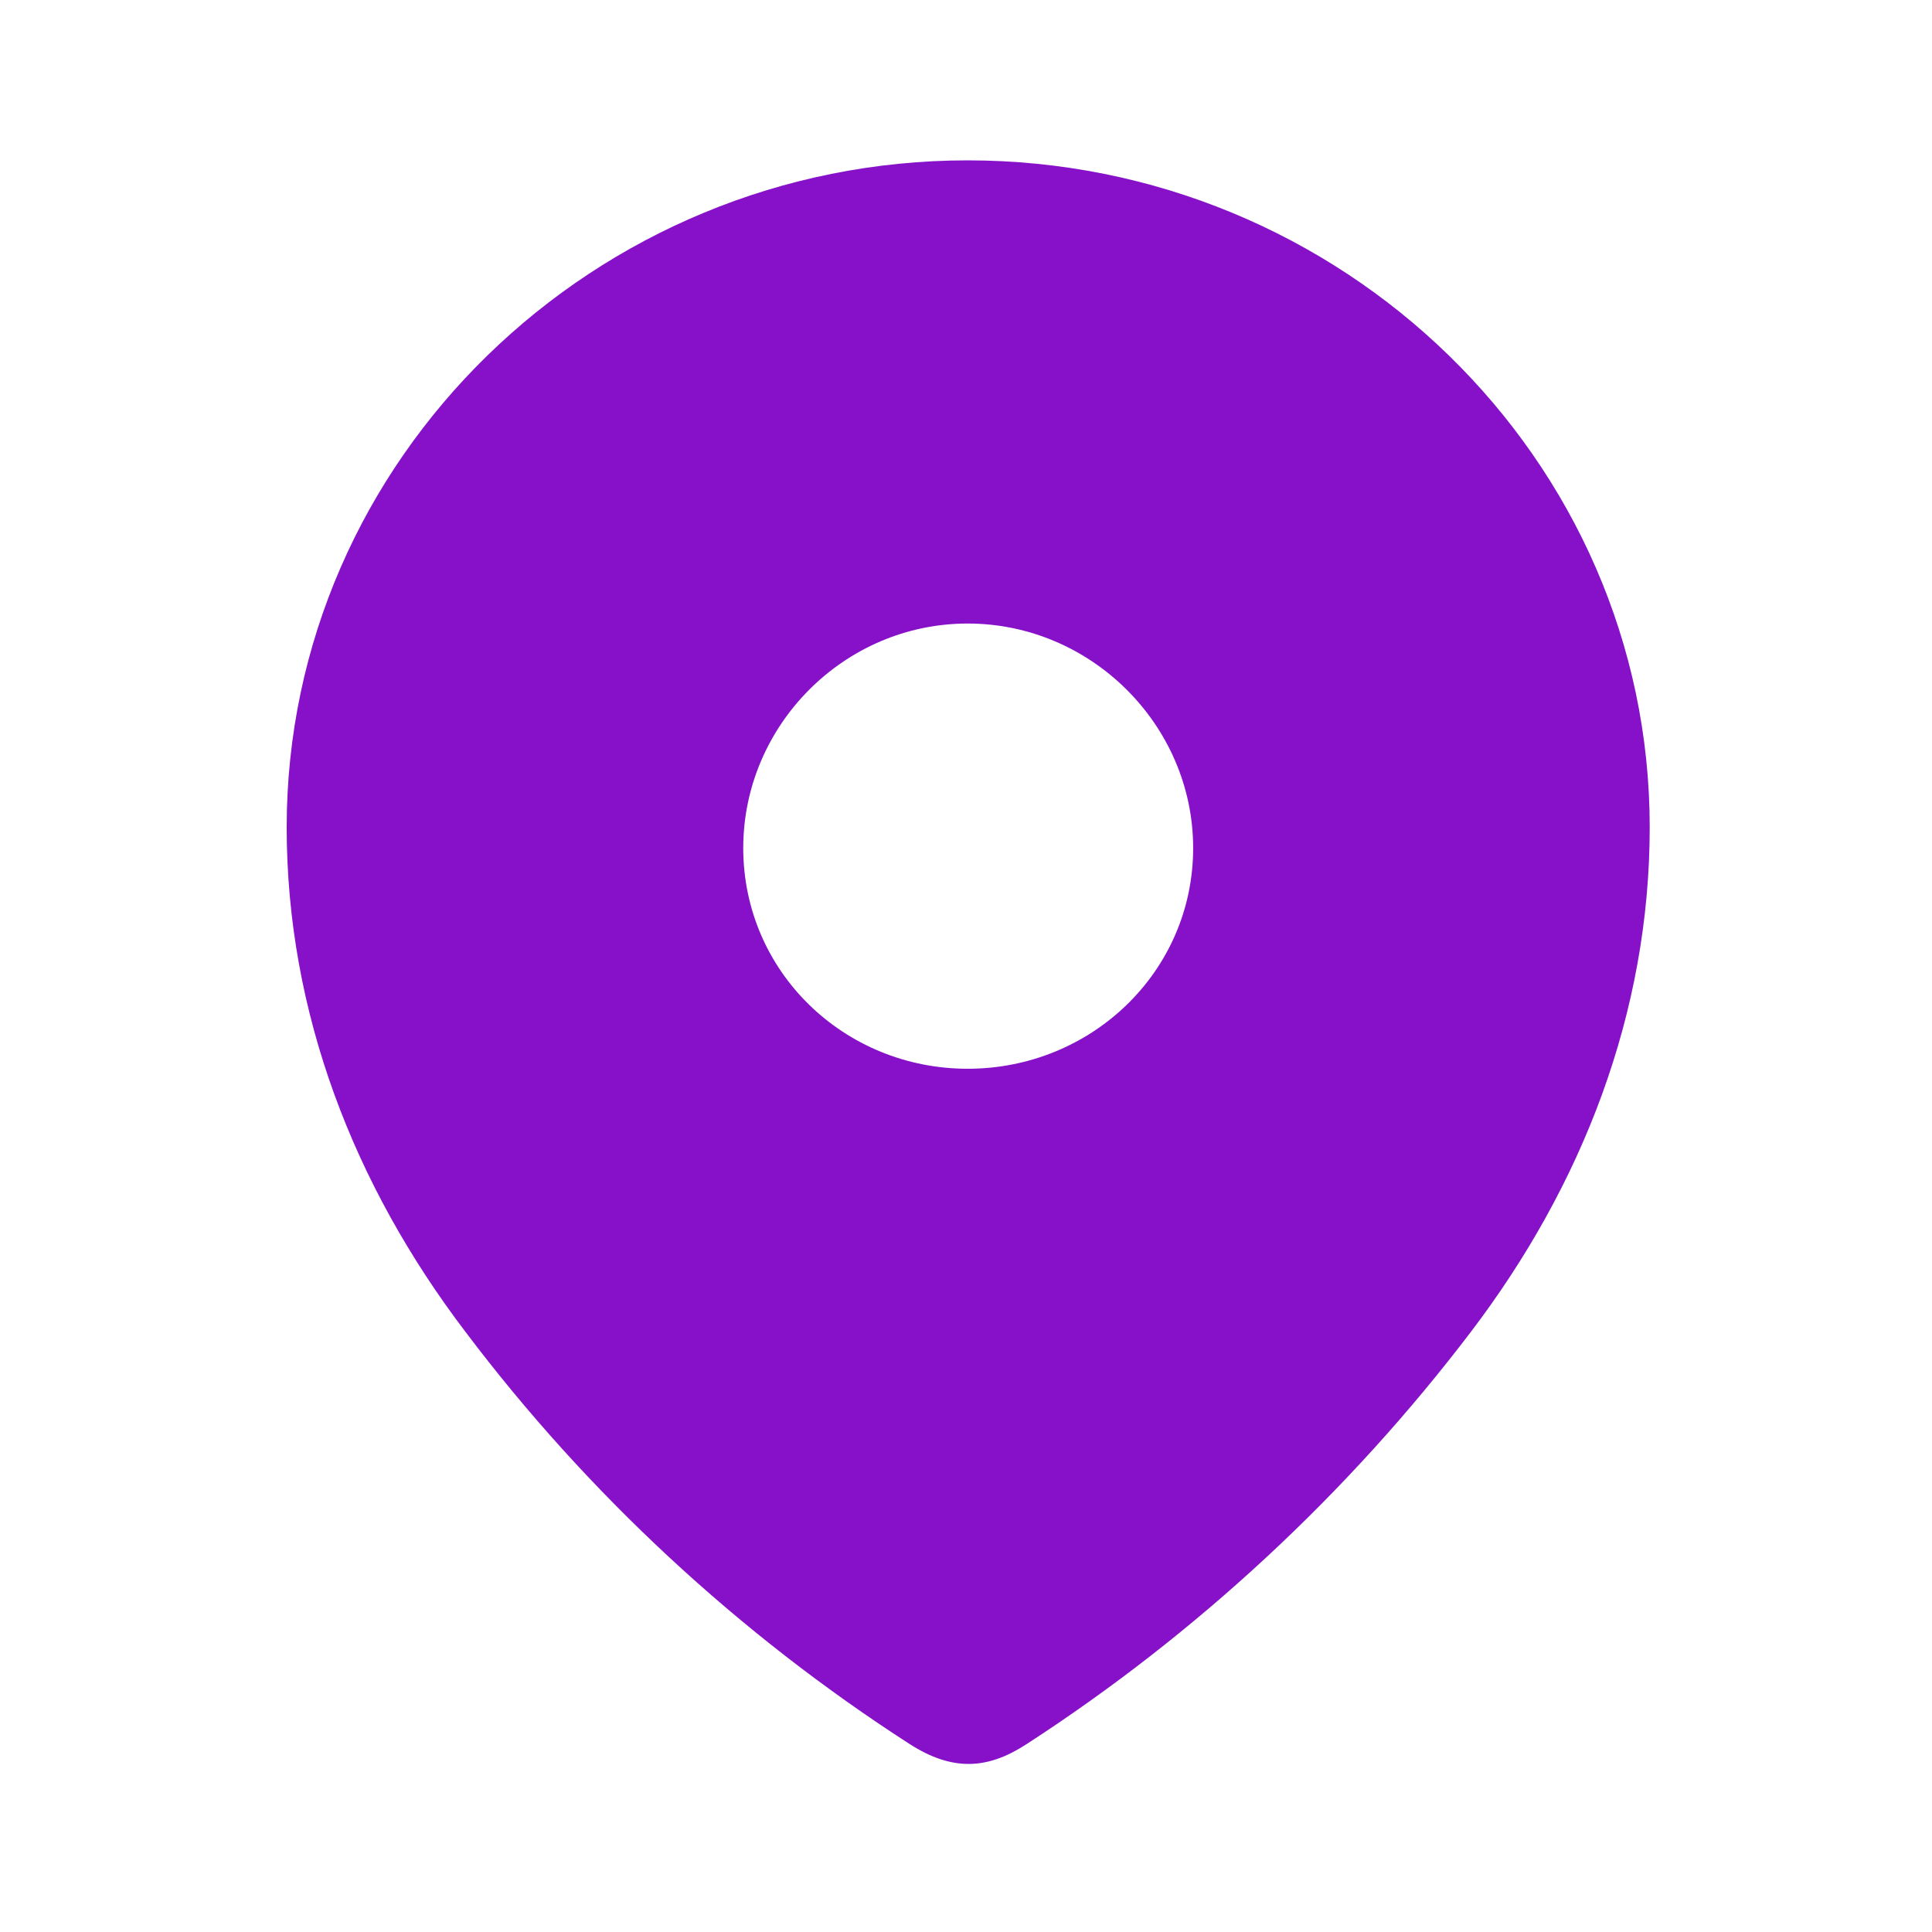 <?xml version="1.0" encoding="UTF-8"?> <svg xmlns="http://www.w3.org/2000/svg" width="54" height="54" viewBox="0 0 54 54" fill="none"><path fill-rule="evenodd" clip-rule="evenodd" d="M8.013 23.122C8.013 12.814 16.627 4.482 27.047 4.482C37.496 4.482 46.11 12.814 46.11 23.122C46.11 28.317 44.221 33.139 41.111 37.227C37.681 41.736 33.453 45.664 28.694 48.748C27.605 49.46 26.622 49.514 25.427 48.748C20.64 45.664 16.412 41.736 13.011 37.227C9.9 33.139 8.013 28.317 8.013 23.122ZM20.774 23.703C20.774 27.156 23.592 29.872 27.047 29.872C30.505 29.872 33.349 27.156 33.349 23.703C33.349 20.276 30.505 17.428 27.047 17.428C23.592 17.428 20.774 20.276 20.774 23.703Z" fill="#8711C9"></path></svg> 